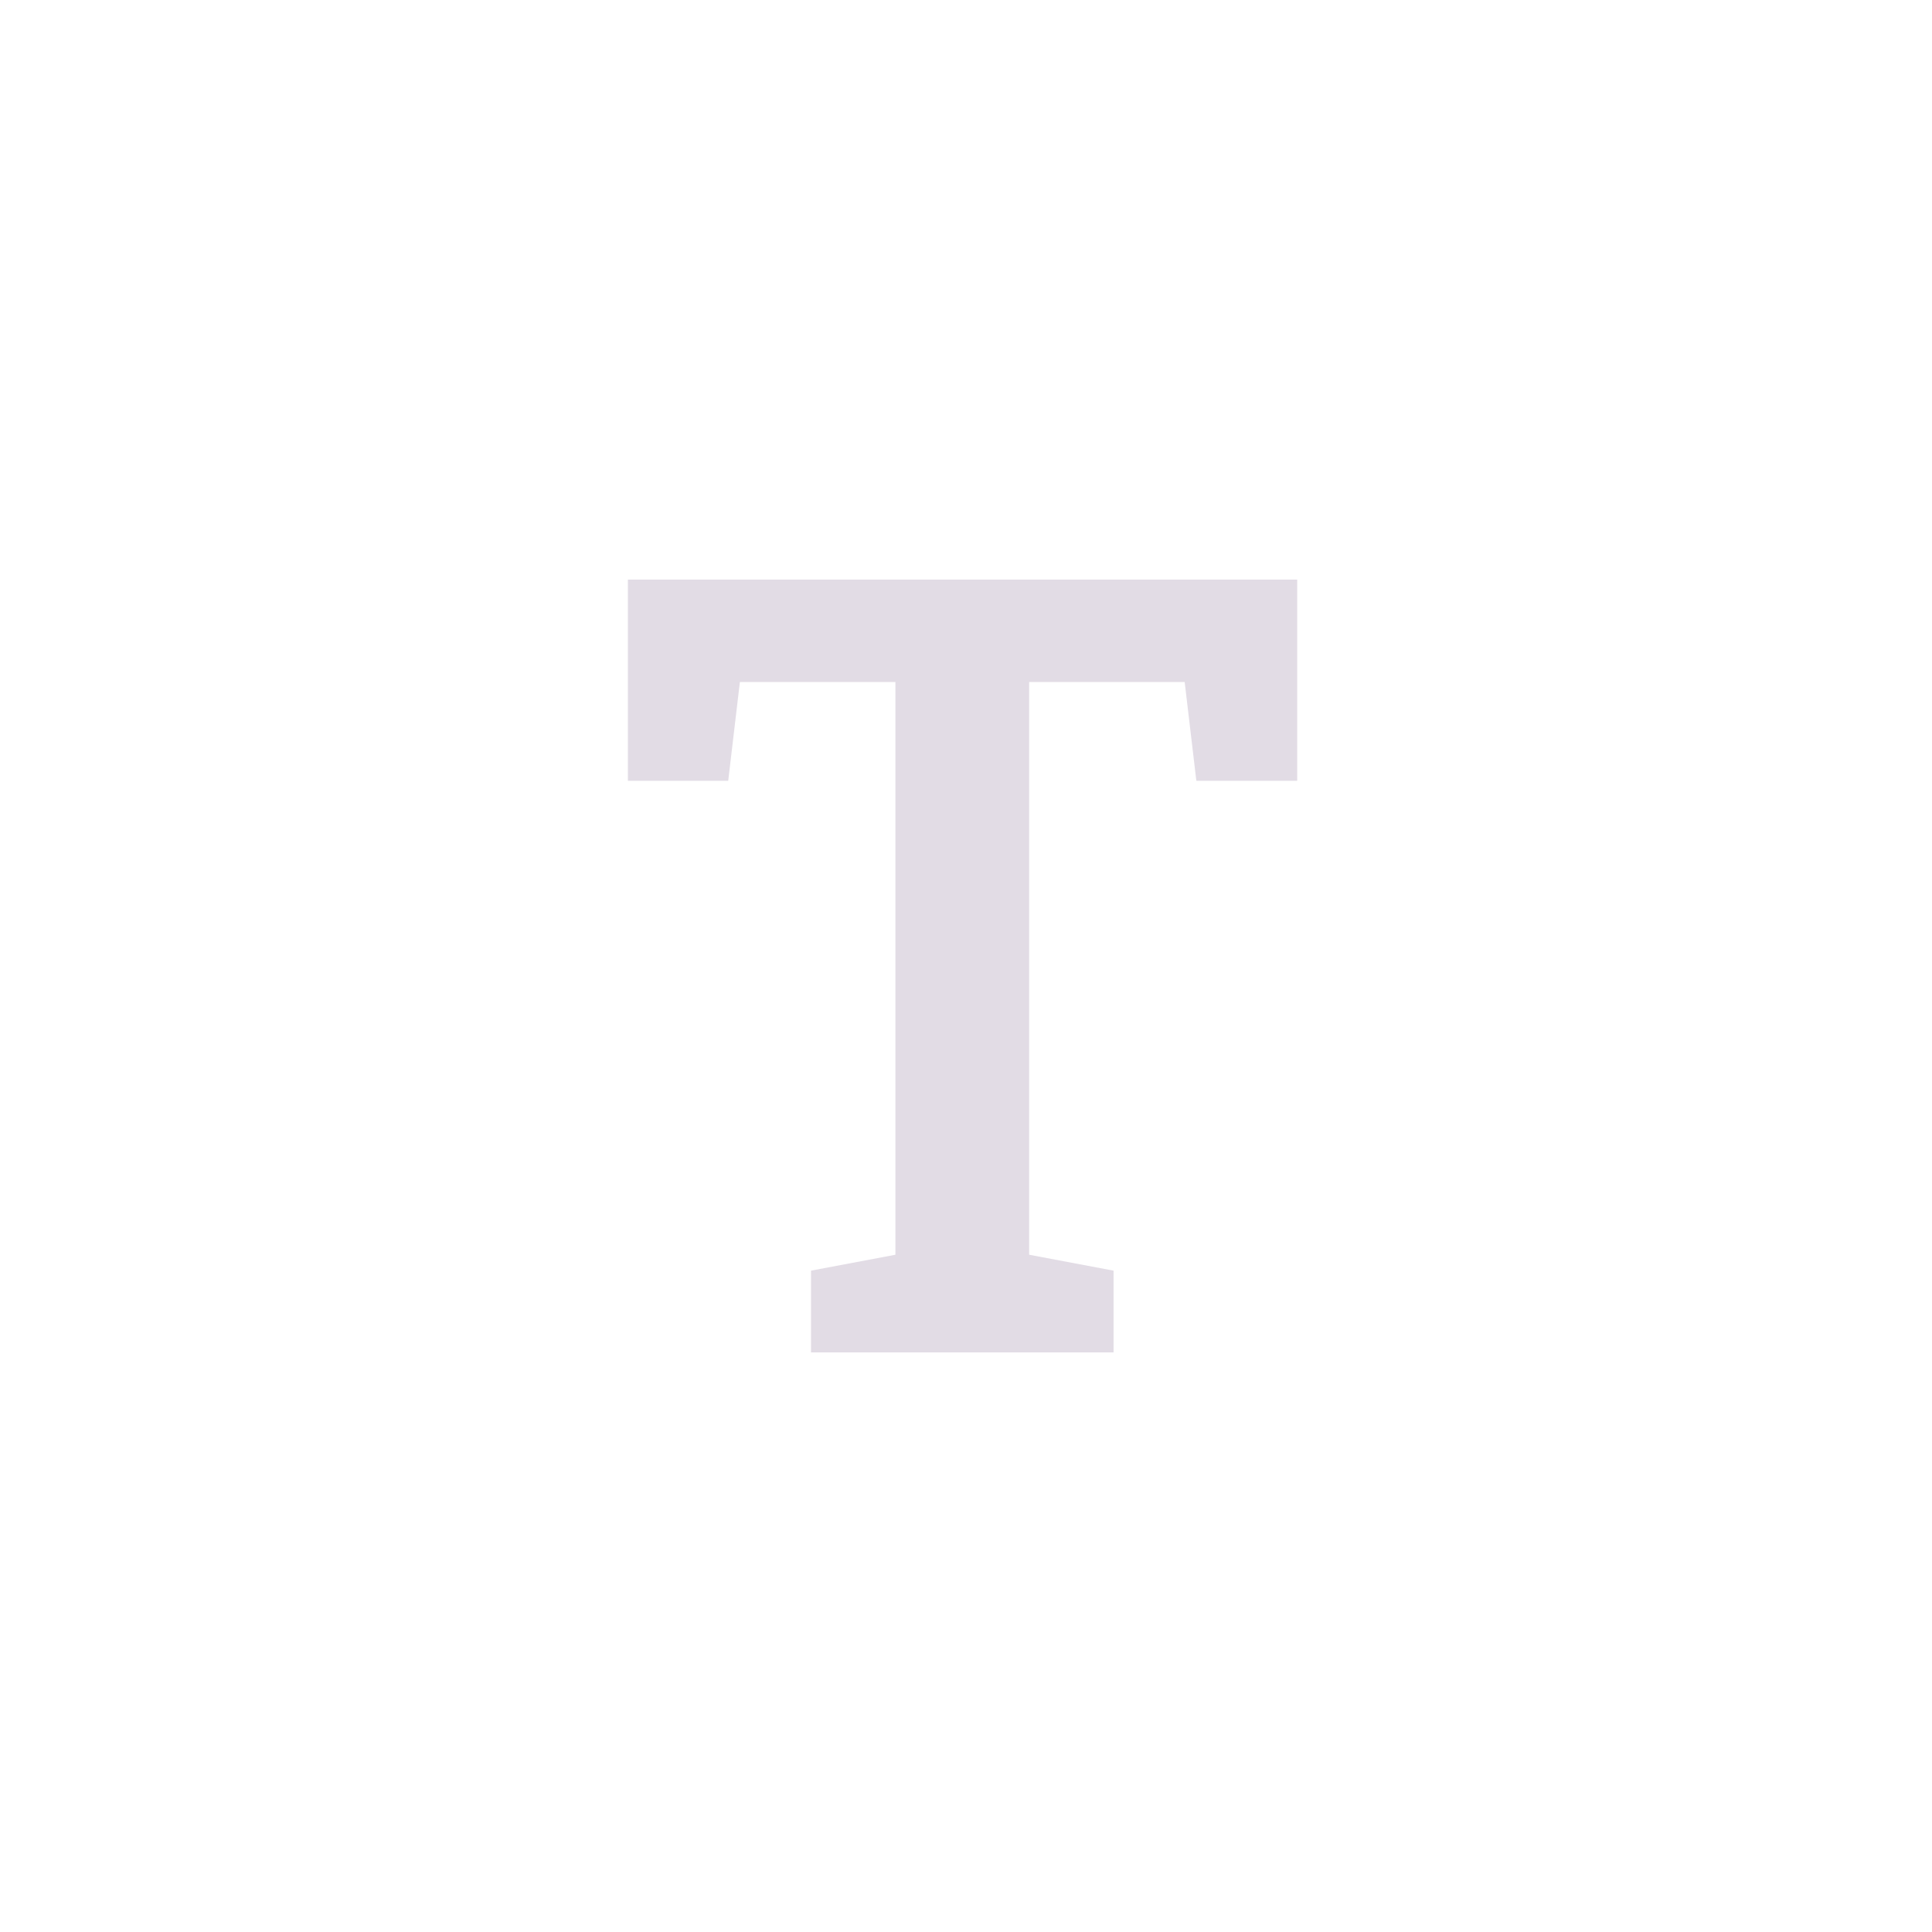 <svg width="80" height="80" viewBox="0 0 80 80" fill="none" xmlns="http://www.w3.org/2000/svg">
<path d="M33.582 56V52.615L37.077 51.956V28.242H30.637L30.154 32.33H26V24H53.714V32.33H49.538L49.055 28.242H42.615V51.956L46.11 52.615V56H33.582Z" fill="#E2DCE5"/>
</svg>
